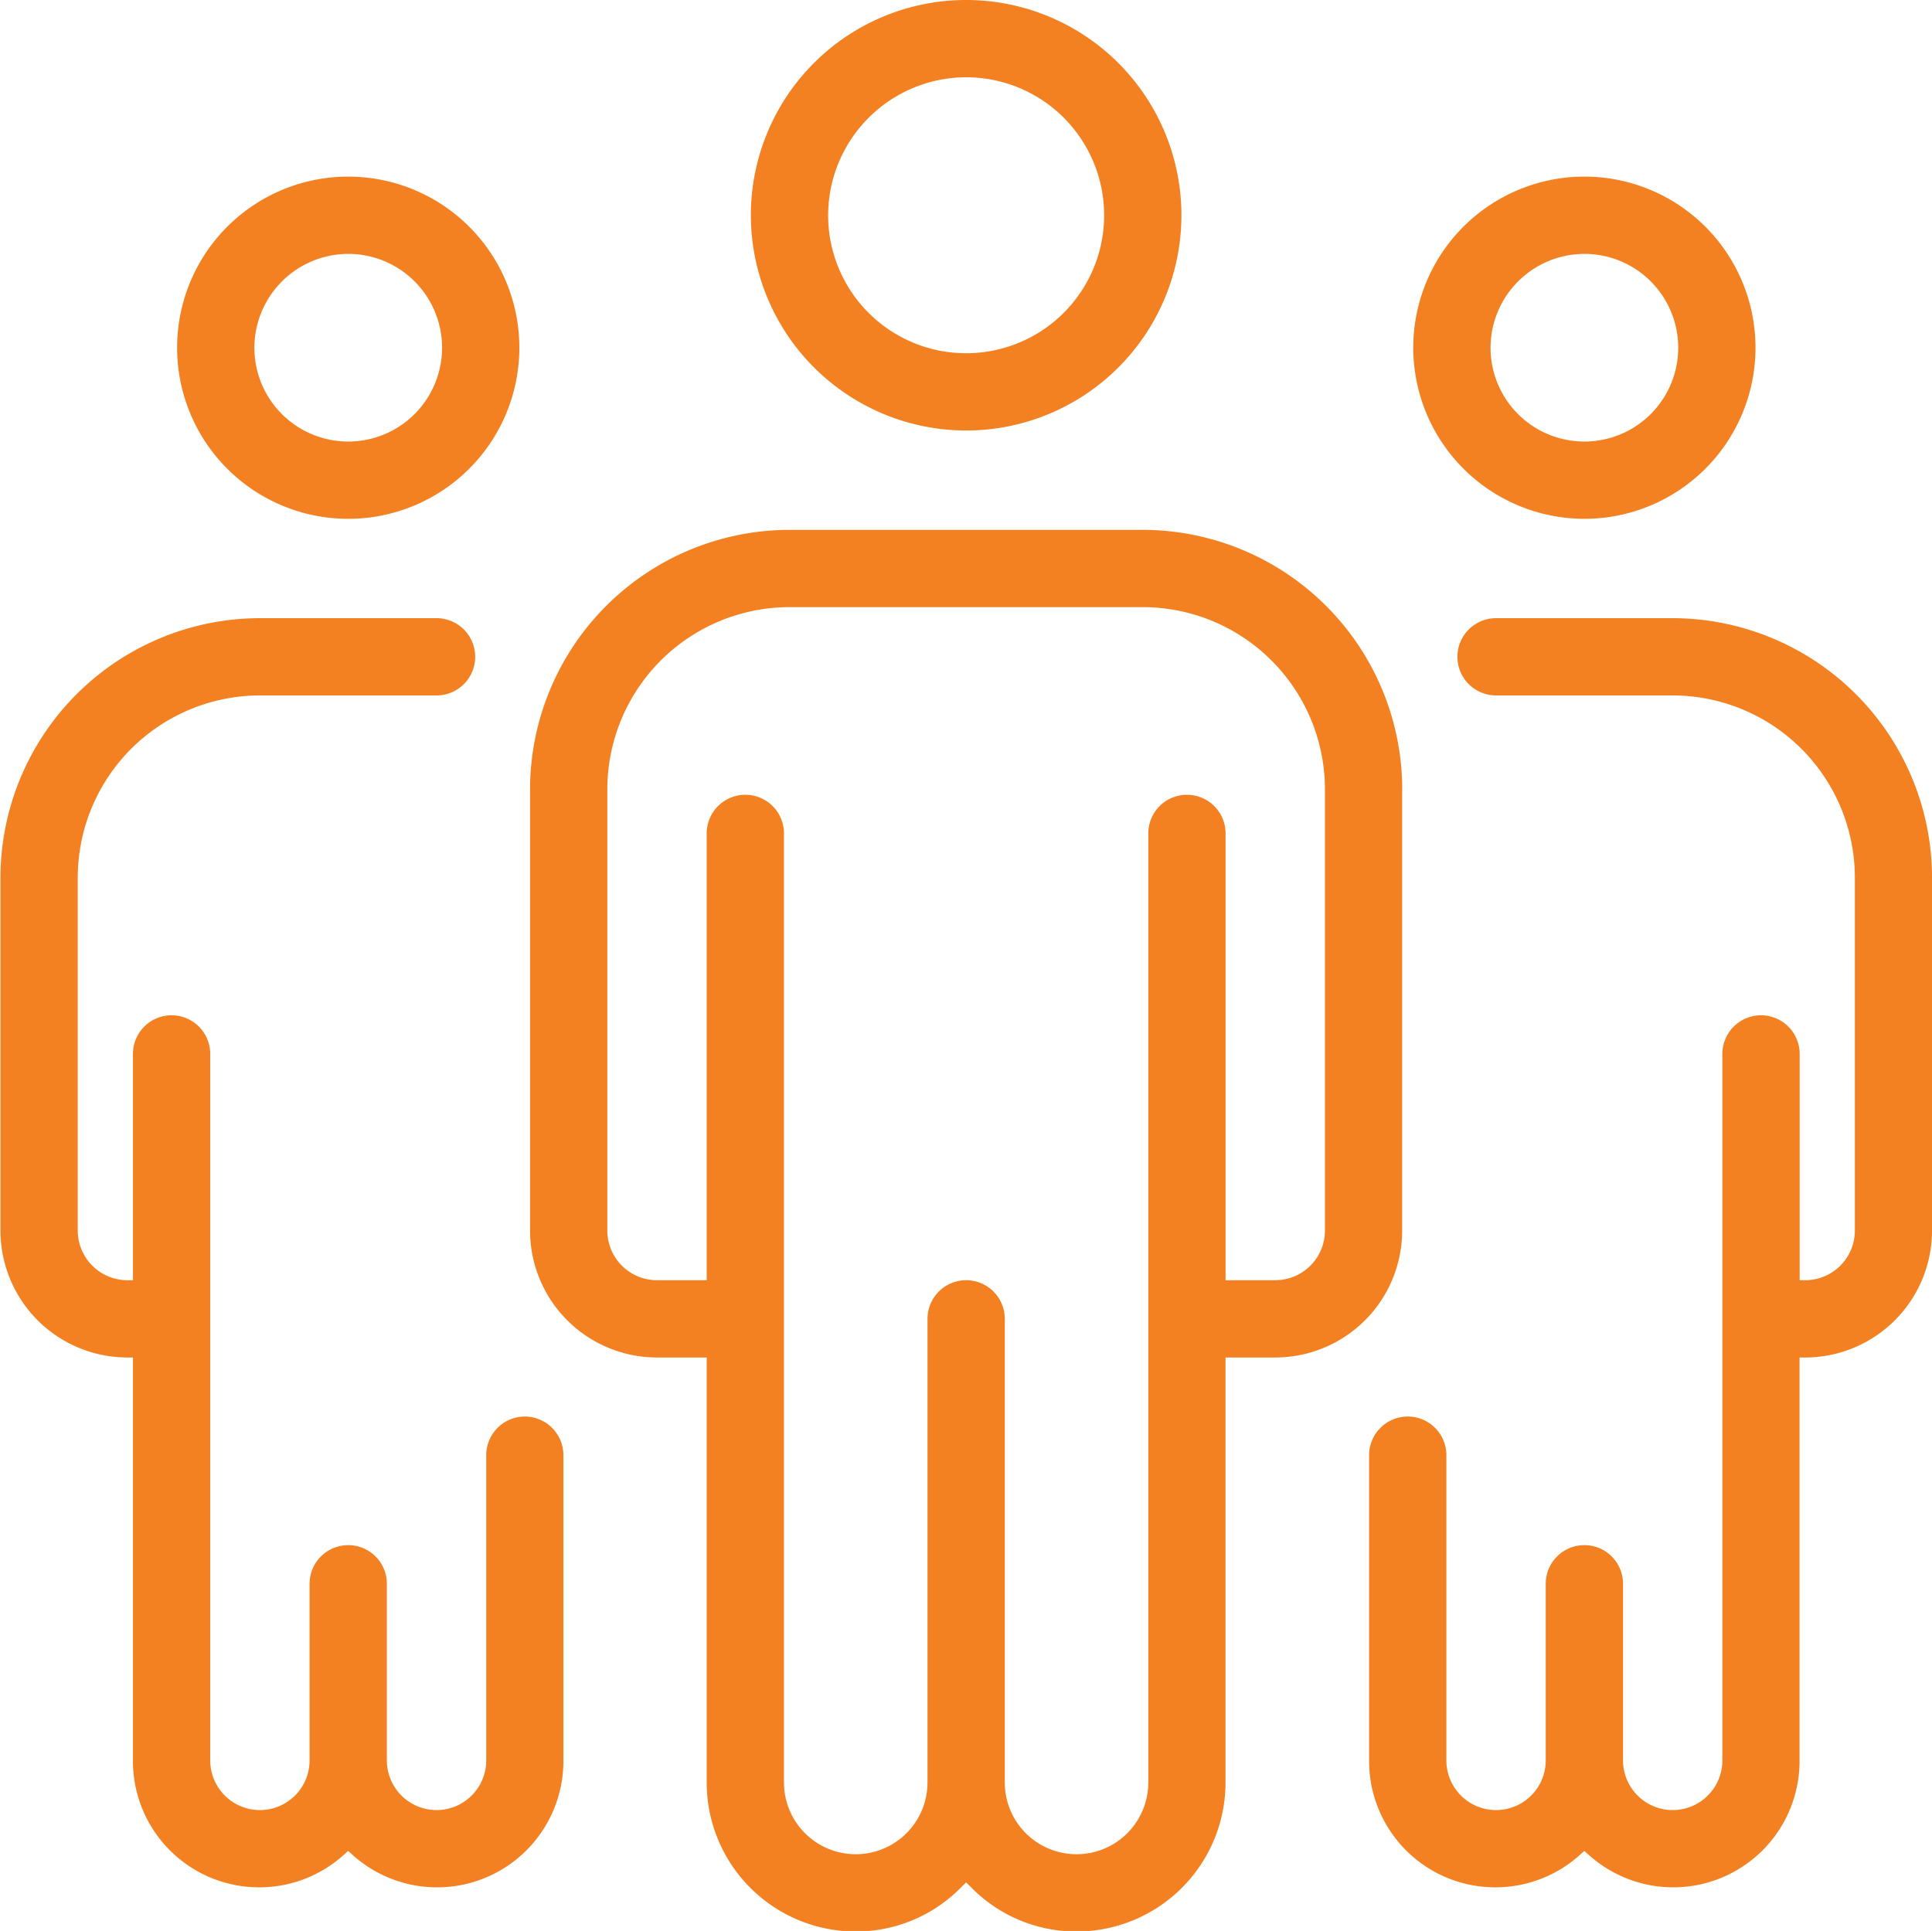 <svg xmlns="http://www.w3.org/2000/svg" width="70" height="69.97" viewBox="0 0 70 69.97">
  <defs>
    <style>
      .cls-1 {
        fill: #f38121;
        fill-rule: evenodd;
      }
    </style>
  </defs>
  <path class="cls-1" d="M960.974,4916.44a7.8,7.8,0,1,0-7.8-7.8A7.808,7.808,0,0,0,960.974,4916.44Zm0-12.8a5,5,0,1,1-5,5A5.01,5.01,0,0,1,960.974,4903.64Zm15.8,25.8a9.412,9.412,0,0,0-9.4-9.4h-12.8a9.412,9.412,0,0,0-9.4,9.4v15.99a4.6,4.6,0,0,0,4.6,4.6h1.8v15.4a5.4,5.4,0,0,0,5.4,5.4,5.33,5.33,0,0,0,3.856-1.64l0.143-.14,0.143,0.14a5.33,5.33,0,0,0,3.856,1.64,5.4,5.4,0,0,0,5.4-5.4v-15.4h1.8a4.6,4.6,0,0,0,4.6-4.6v-15.99Zm-2.8,15.99a1.8,1.8,0,0,1-1.8,1.8h-1.8v-16.19a1.4,1.4,0,0,0-2.8,0v34.39a2.6,2.6,0,1,1-5.2,0v-16.8a1.4,1.4,0,1,0-2.8,0v16.8a2.6,2.6,0,1,1-5.2,0v-34.39a1.4,1.4,0,0,0-2.8,0v16.19h-1.8a1.8,1.8,0,0,1-1.8-1.8v-15.99a6.607,6.607,0,0,1,6.6-6.6h12.8a6.606,6.606,0,0,1,6.6,6.6v15.99Zm9.4-25.79a6.2,6.2,0,1,0-6.2-6.2A6.206,6.206,0,0,0,983.368,4919.64Zm0-9.6a3.4,3.4,0,1,1-3.4,3.4A3.407,3.407,0,0,1,983.368,4910.04Zm3.2,13.2h-6.4a1.4,1.4,0,0,0,0,2.8h6.4a6.606,6.606,0,0,1,6.6,6.6v12.79a1.8,1.8,0,0,1-1.8,1.8h-0.2v-8.2a1.4,1.4,0,0,0-2.8,0v25.6a1.8,1.8,0,1,1-3.6,0v-6.4a1.4,1.4,0,1,0-2.8,0v6.4a1.8,1.8,0,1,1-3.6,0v-11.06a1.4,1.4,0,0,0-2.8,0v11.06a4.575,4.575,0,0,0,7.664,3.4l0.134-.12,0.135,0.12a4.575,4.575,0,0,0,7.663-3.4v-14.6h0.2a4.6,4.6,0,0,0,4.6-4.6v-12.79A9.412,9.412,0,0,0,986.568,4923.24Zm-47.988-3.6a6.2,6.2,0,1,0-6.2-6.2A6.2,6.2,0,0,0,938.58,4919.64Zm0-9.6a3.4,3.4,0,1,1-3.4,3.4A3.407,3.407,0,0,1,938.58,4910.04Zm6.4,42.13a1.4,1.4,0,0,0-1.4,1.4v11.06a1.8,1.8,0,1,1-3.6,0v-6.4a1.4,1.4,0,1,0-2.8,0v6.4a1.8,1.8,0,1,1-3.6,0v-25.6a1.4,1.4,0,0,0-2.8,0v8.2h-0.2a1.8,1.8,0,0,1-1.8-1.8v-12.79a6.606,6.606,0,0,1,6.6-6.6h6.4a1.4,1.4,0,0,0,0-2.8h-6.4a9.412,9.412,0,0,0-9.4,9.4v12.79a4.6,4.6,0,0,0,4.6,4.6h0.2v14.6a4.575,4.575,0,0,0,7.664,3.4l0.134-.12,0.133,0.12a4.576,4.576,0,0,0,7.665-3.4v-11.06A1.4,1.4,0,0,0,944.978,4952.17Z" transform="translate(-925.969 -4900.84)"/>
</svg>
